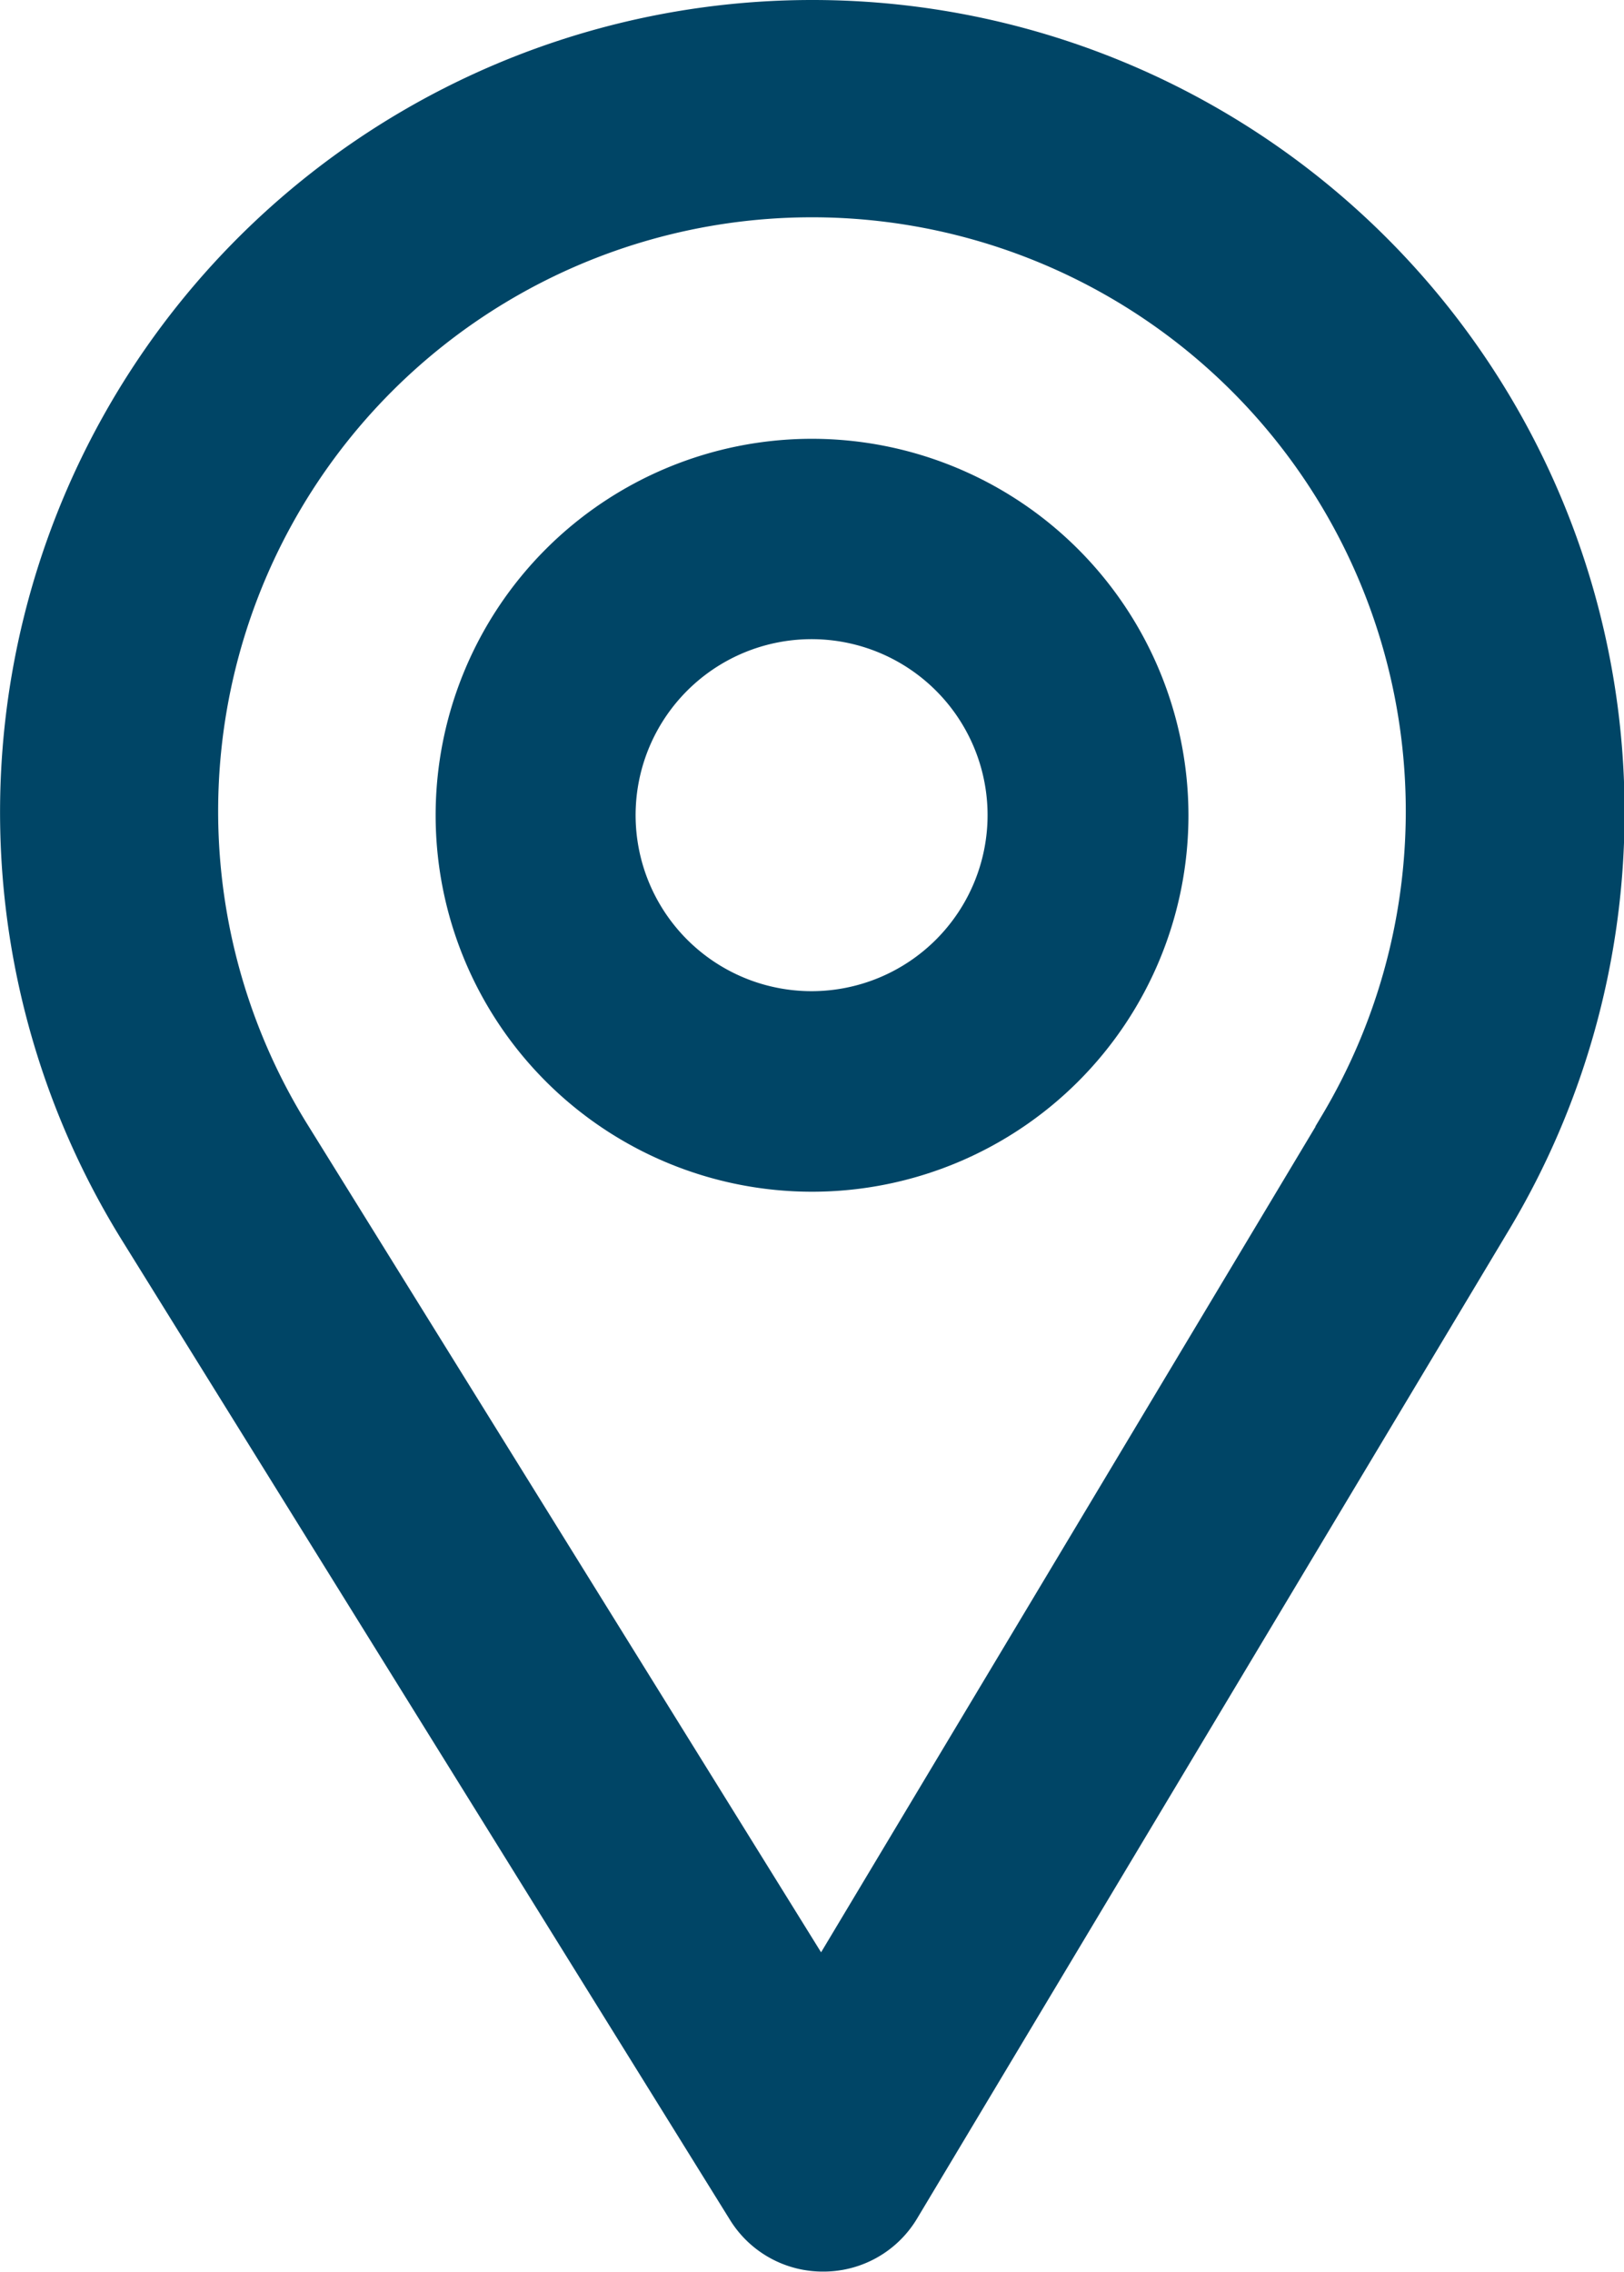 <svg xmlns="http://www.w3.org/2000/svg" width="17.875" height="25" viewBox="0 0 17.875 25"><g transform="translate(0.5 0.5)"><path d="M84.438,0a8.439,8.439,0,0,0-7.178,12.874l6.7,10.793a.7.7,0,0,0,.6.332h.006a.7.7,0,0,0,.6-.342l6.527-10.9A8.439,8.439,0,0,0,84.438,0Zm6.041,12.038-5.934,9.908-6.089-9.813a7.036,7.036,0,1,1,12.023-.1Z" transform="translate(-76)" fill="#004566" stroke="#004566" stroke-width="1"/><path d="M169.643,90a3.643,3.643,0,1,0,3.643,3.643A3.647,3.647,0,0,0,169.643,90Zm0,6.079a2.437,2.437,0,1,1,2.432-2.437A2.438,2.438,0,0,1,169.643,96.079Z" transform="translate(-161.205 -85.171)" fill="#004566" stroke="#004566" stroke-width="1"/></g></svg>